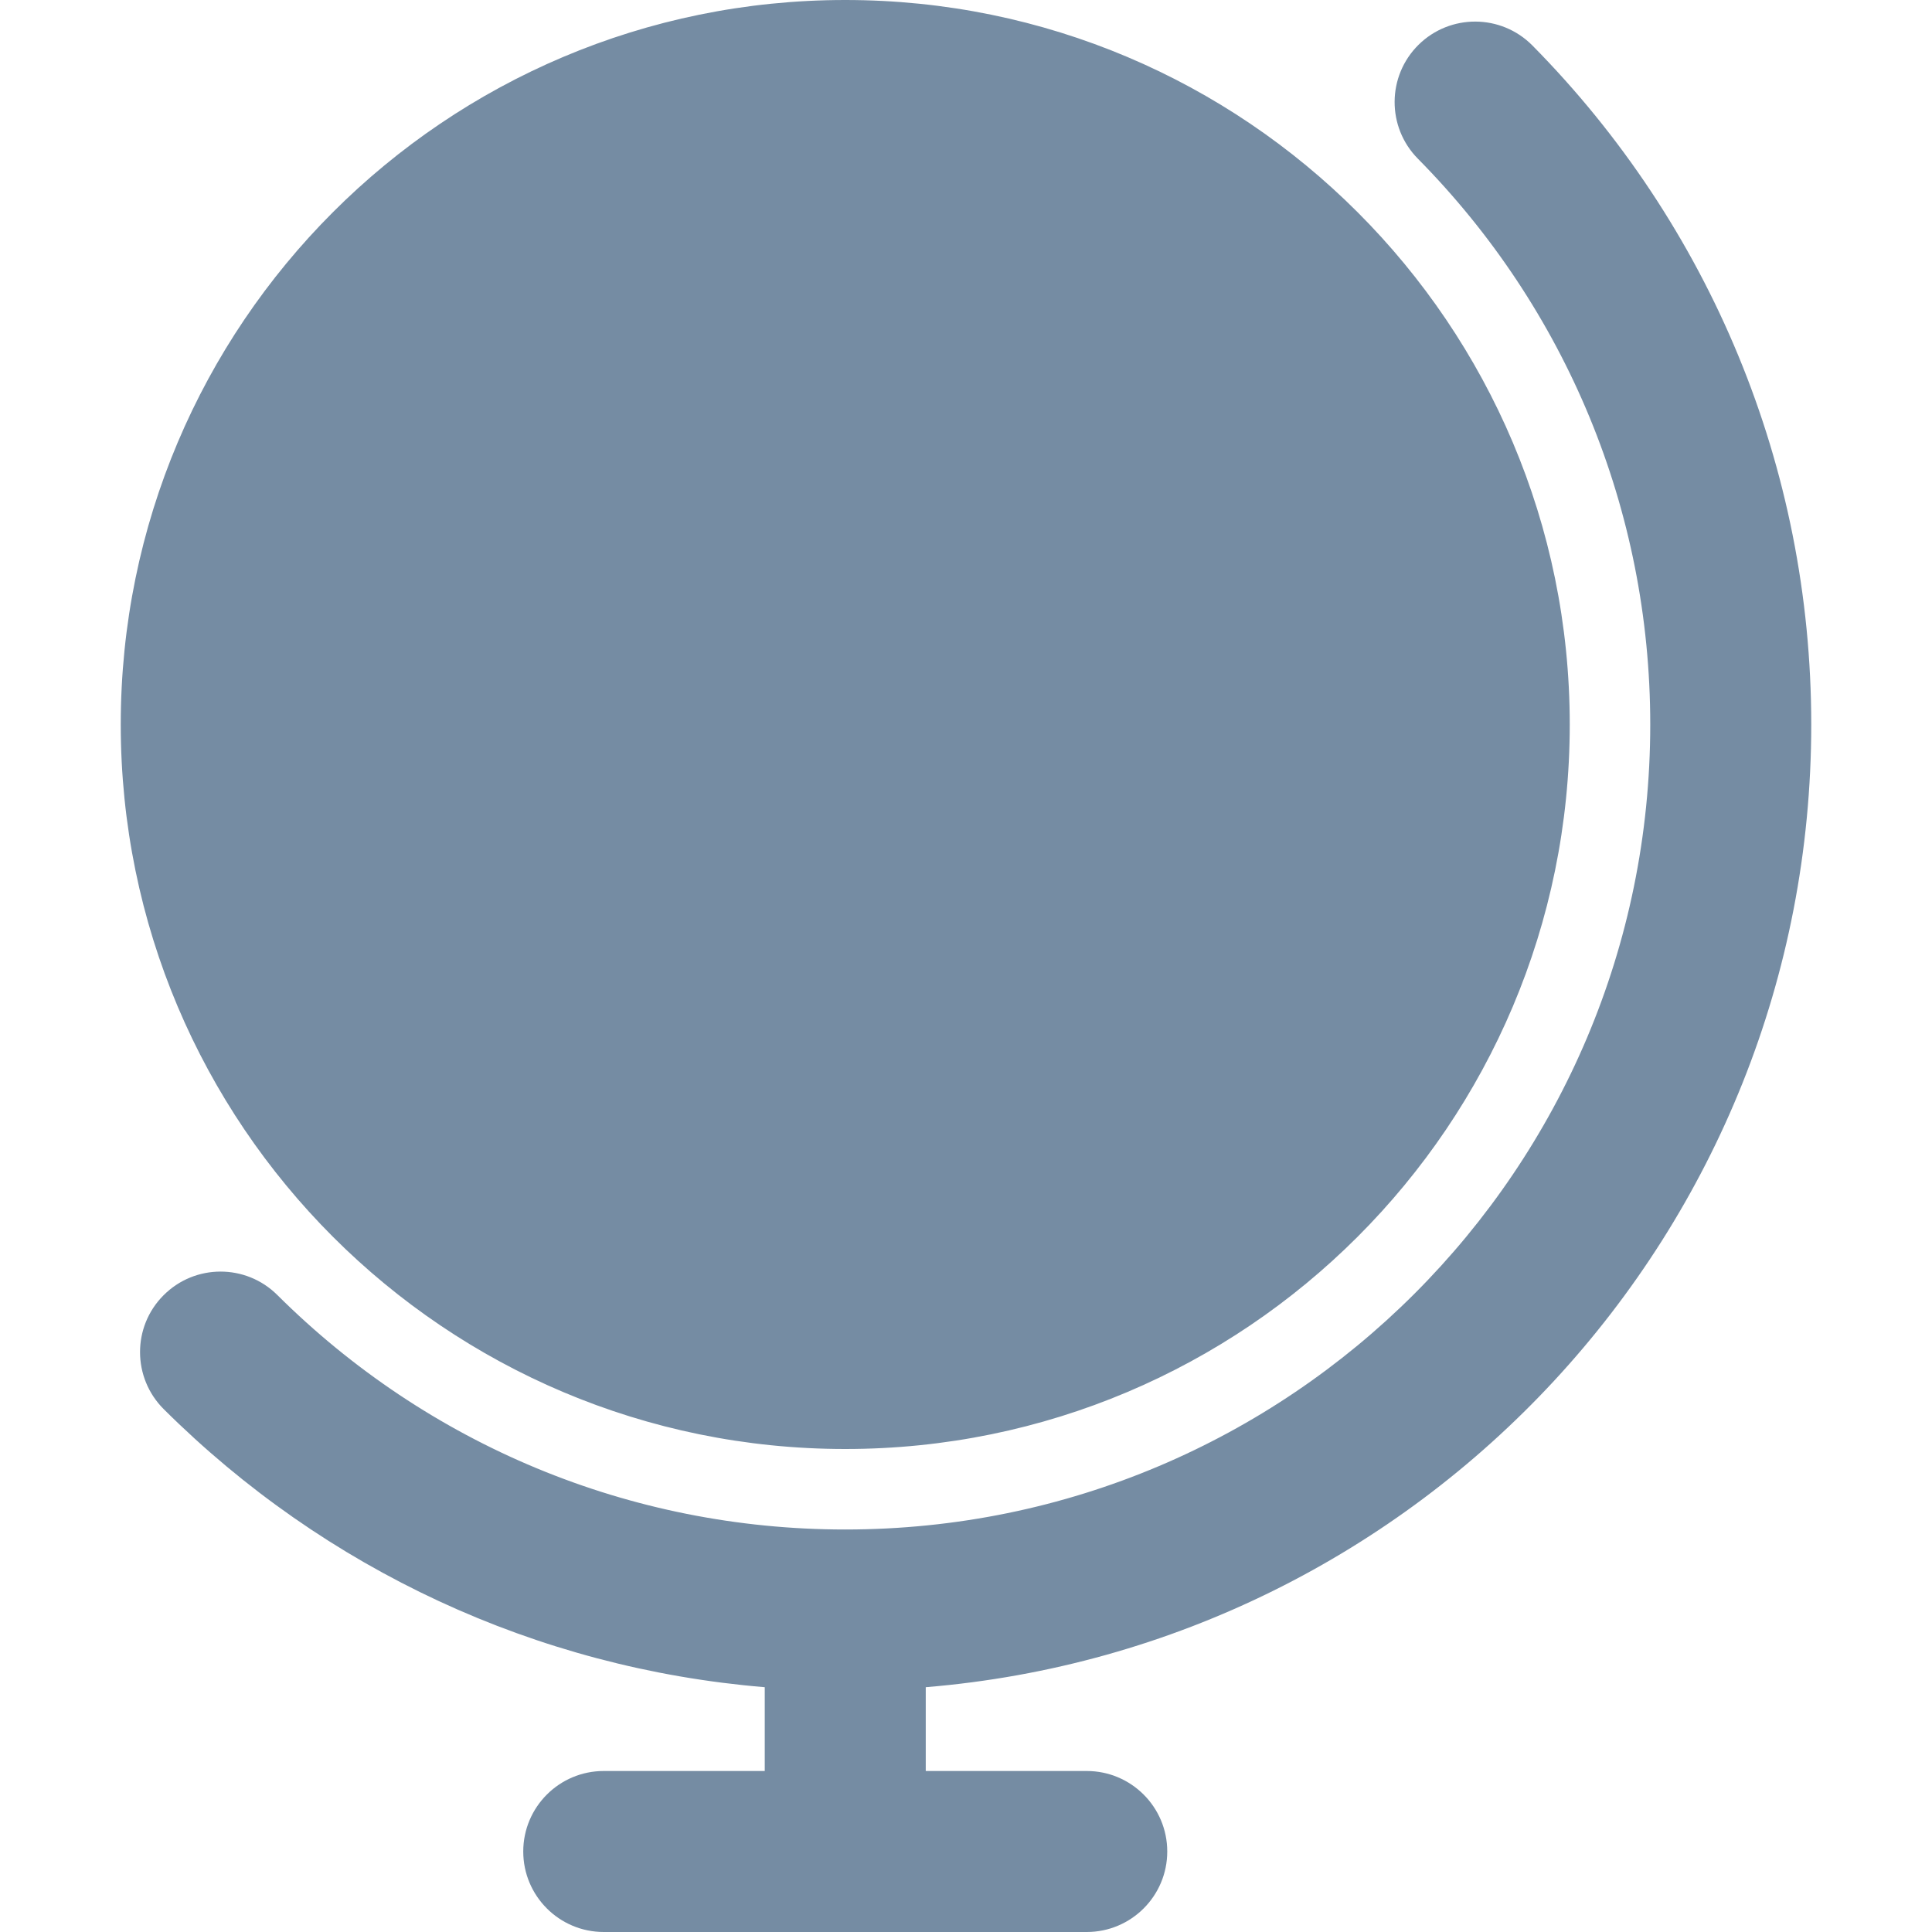 <?xml version="1.0" encoding="utf-8"?>
<svg width="800px" height="800px" viewBox="-1.5 0 24 24" id="meteor-icon-kit__solid-globe-stand" fill="none" xmlns="http://www.w3.org/2000/svg"><path fill-rule="evenodd" clip-rule="evenodd" d="M10 20.959V22H12C12.552 22 13 22.448 13 23C13 23.552 12.552 24 12 24H6C5.448 24 5 23.552 5 23C5 22.448 5.448 22 6 22H8V20.959C5.163 20.724 2.535 19.496 0.534 17.505C0.143 17.115 0.141 16.482 0.531 16.091C0.921 15.699 1.554 15.698 1.945 16.087C3.808 17.941 6.319 19 9 19C14.523 19 19 14.523 19 9C19 6.332 17.951 3.831 16.113 1.971C15.725 1.578 15.729 0.945 16.121 0.557C16.514 0.169 17.147 0.172 17.536 0.565C19.74 2.796 21 5.8 21 9C21 15.291 16.16 20.451 10 20.959zM9 18C4.029 18 0 13.971 0 9C0 4.029 4.029 0 9 0C13.971 0 18 4.029 18 9C18 13.971 13.971 18 9 18z" fill="#758CA3"/></svg>
